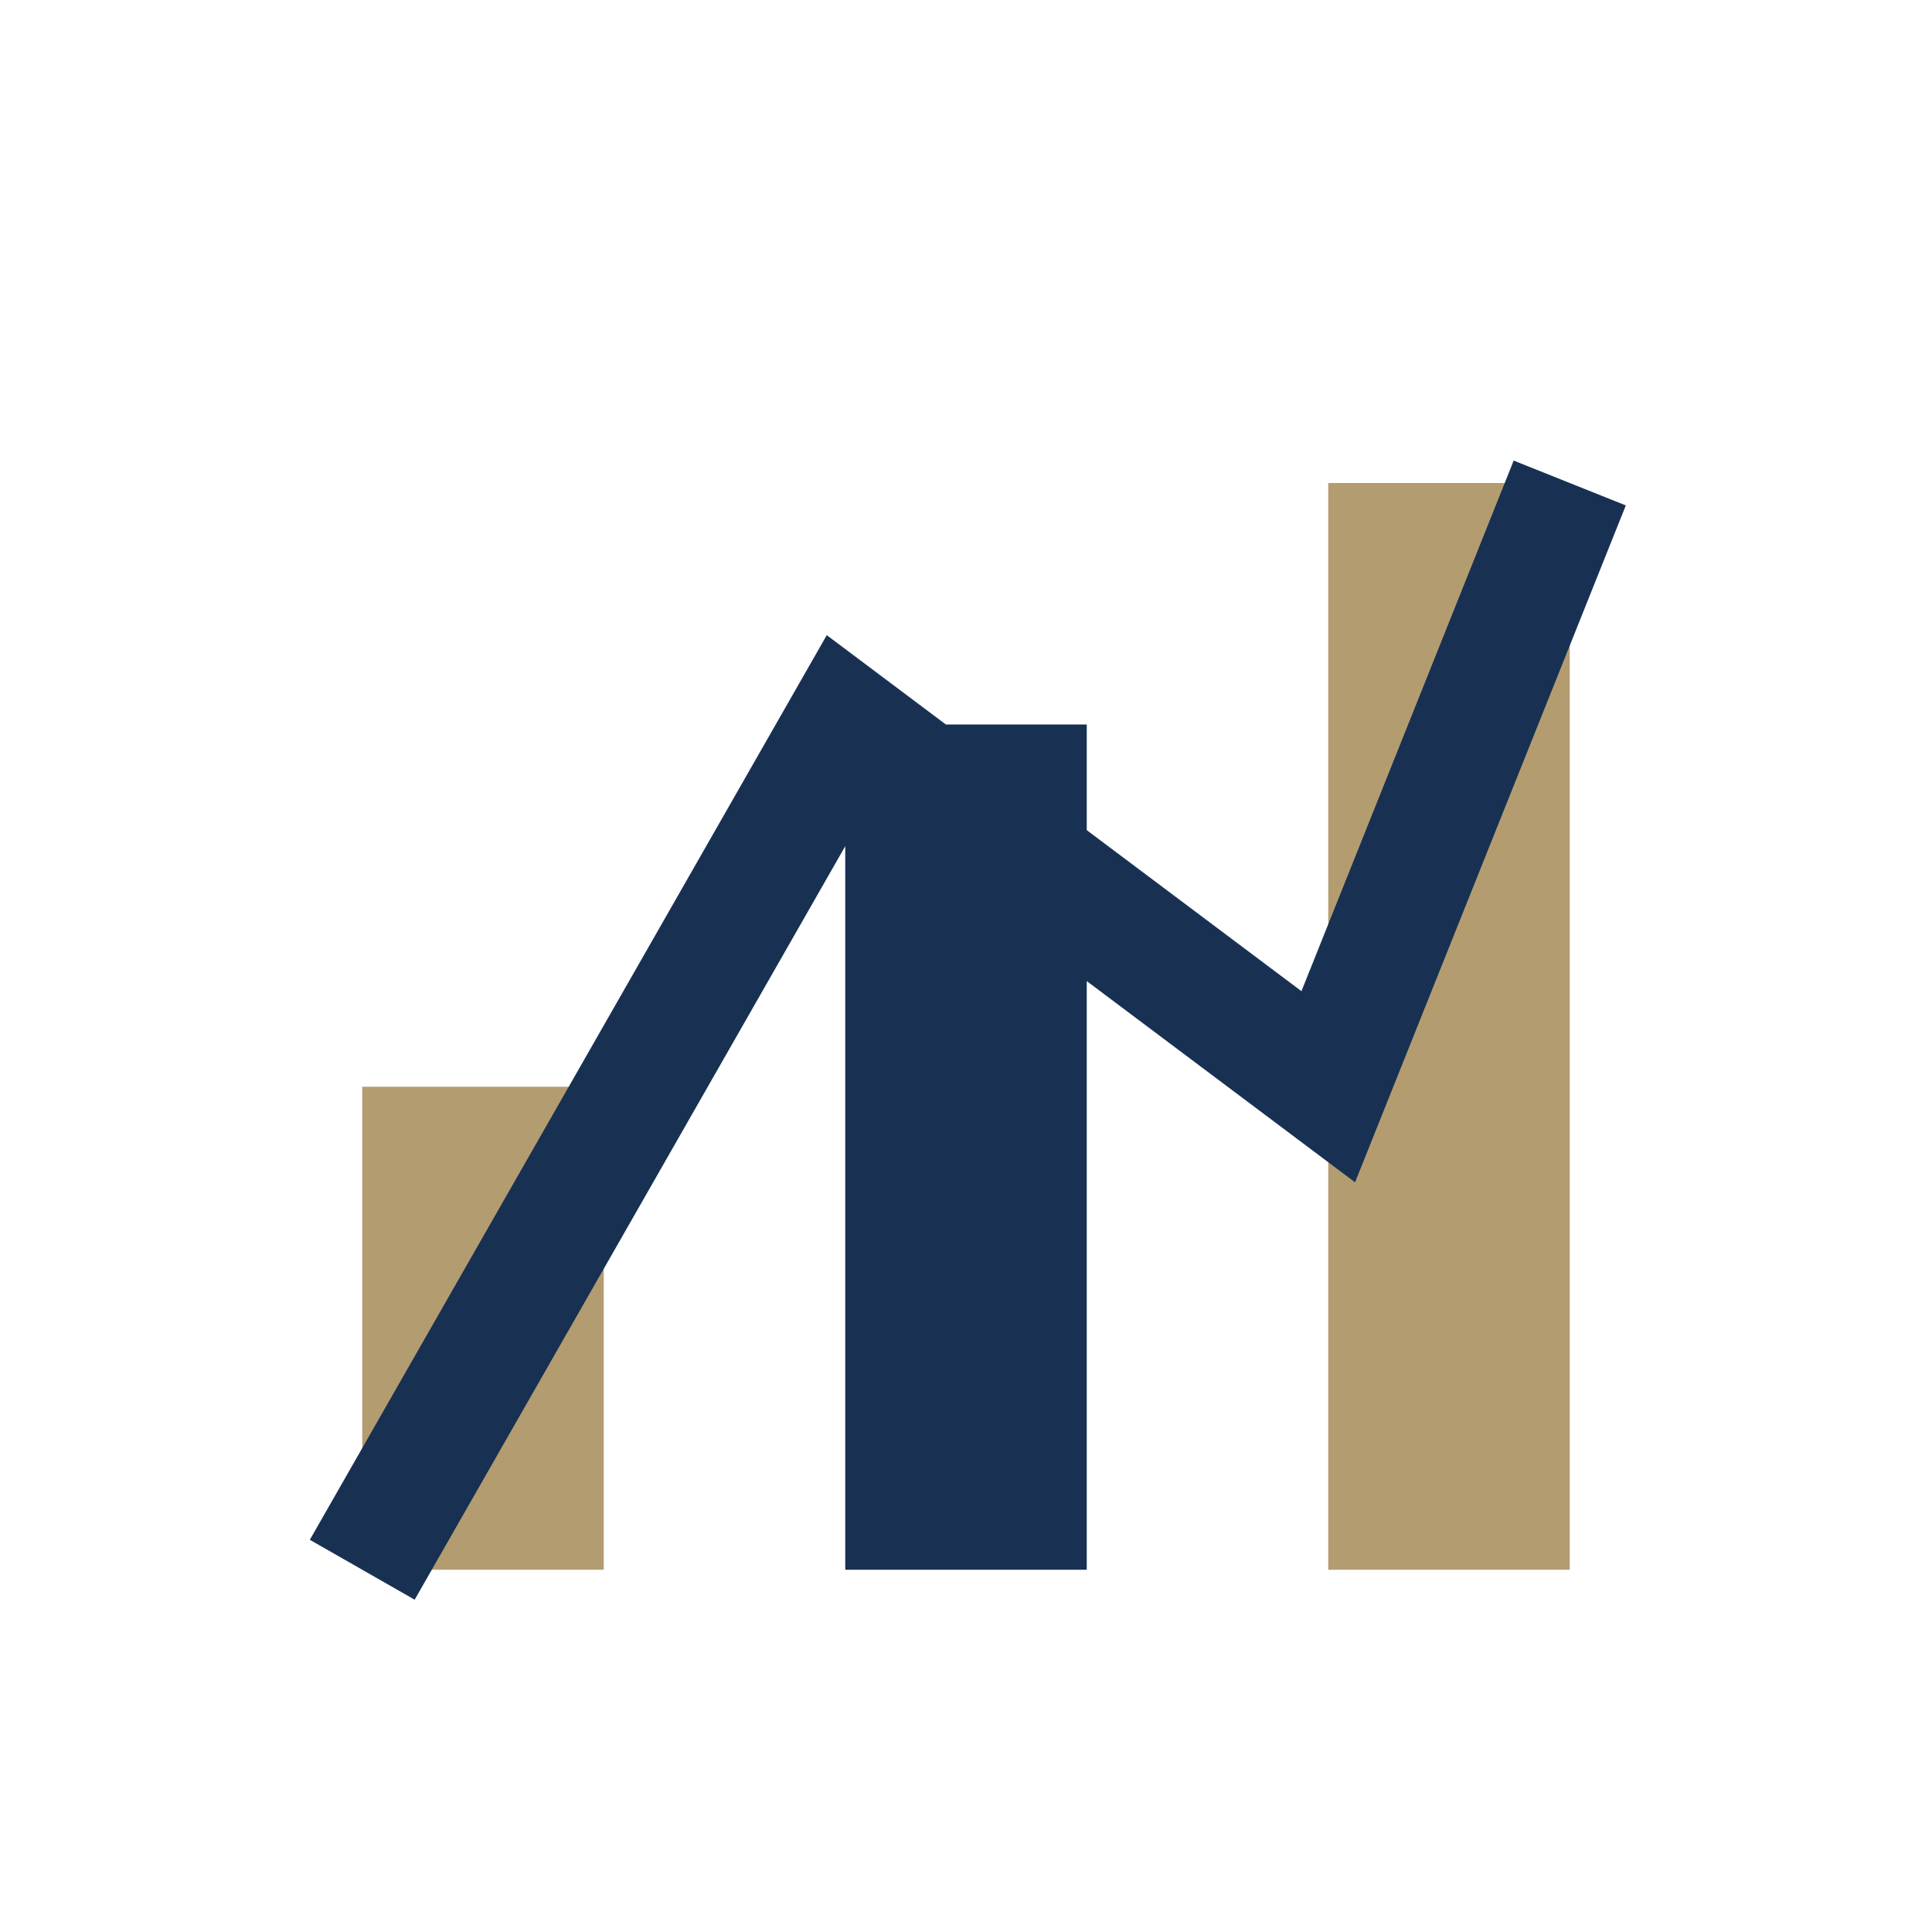 <?xml version="1.0" encoding="UTF-8"?>
<svg xmlns="http://www.w3.org/2000/svg" width="32" height="32" viewBox="0 0 32 32"><rect x="6" y="18" width="4" height="8" fill="#B49C71"/><rect x="14" y="12" width="4" height="14" fill="#183153"/><rect x="22" y="8" width="4" height="18" fill="#B49C71"/><path d="M6 26l8-14 8 6 4-10" stroke="#183153" stroke-width="2" fill="none"/></svg>